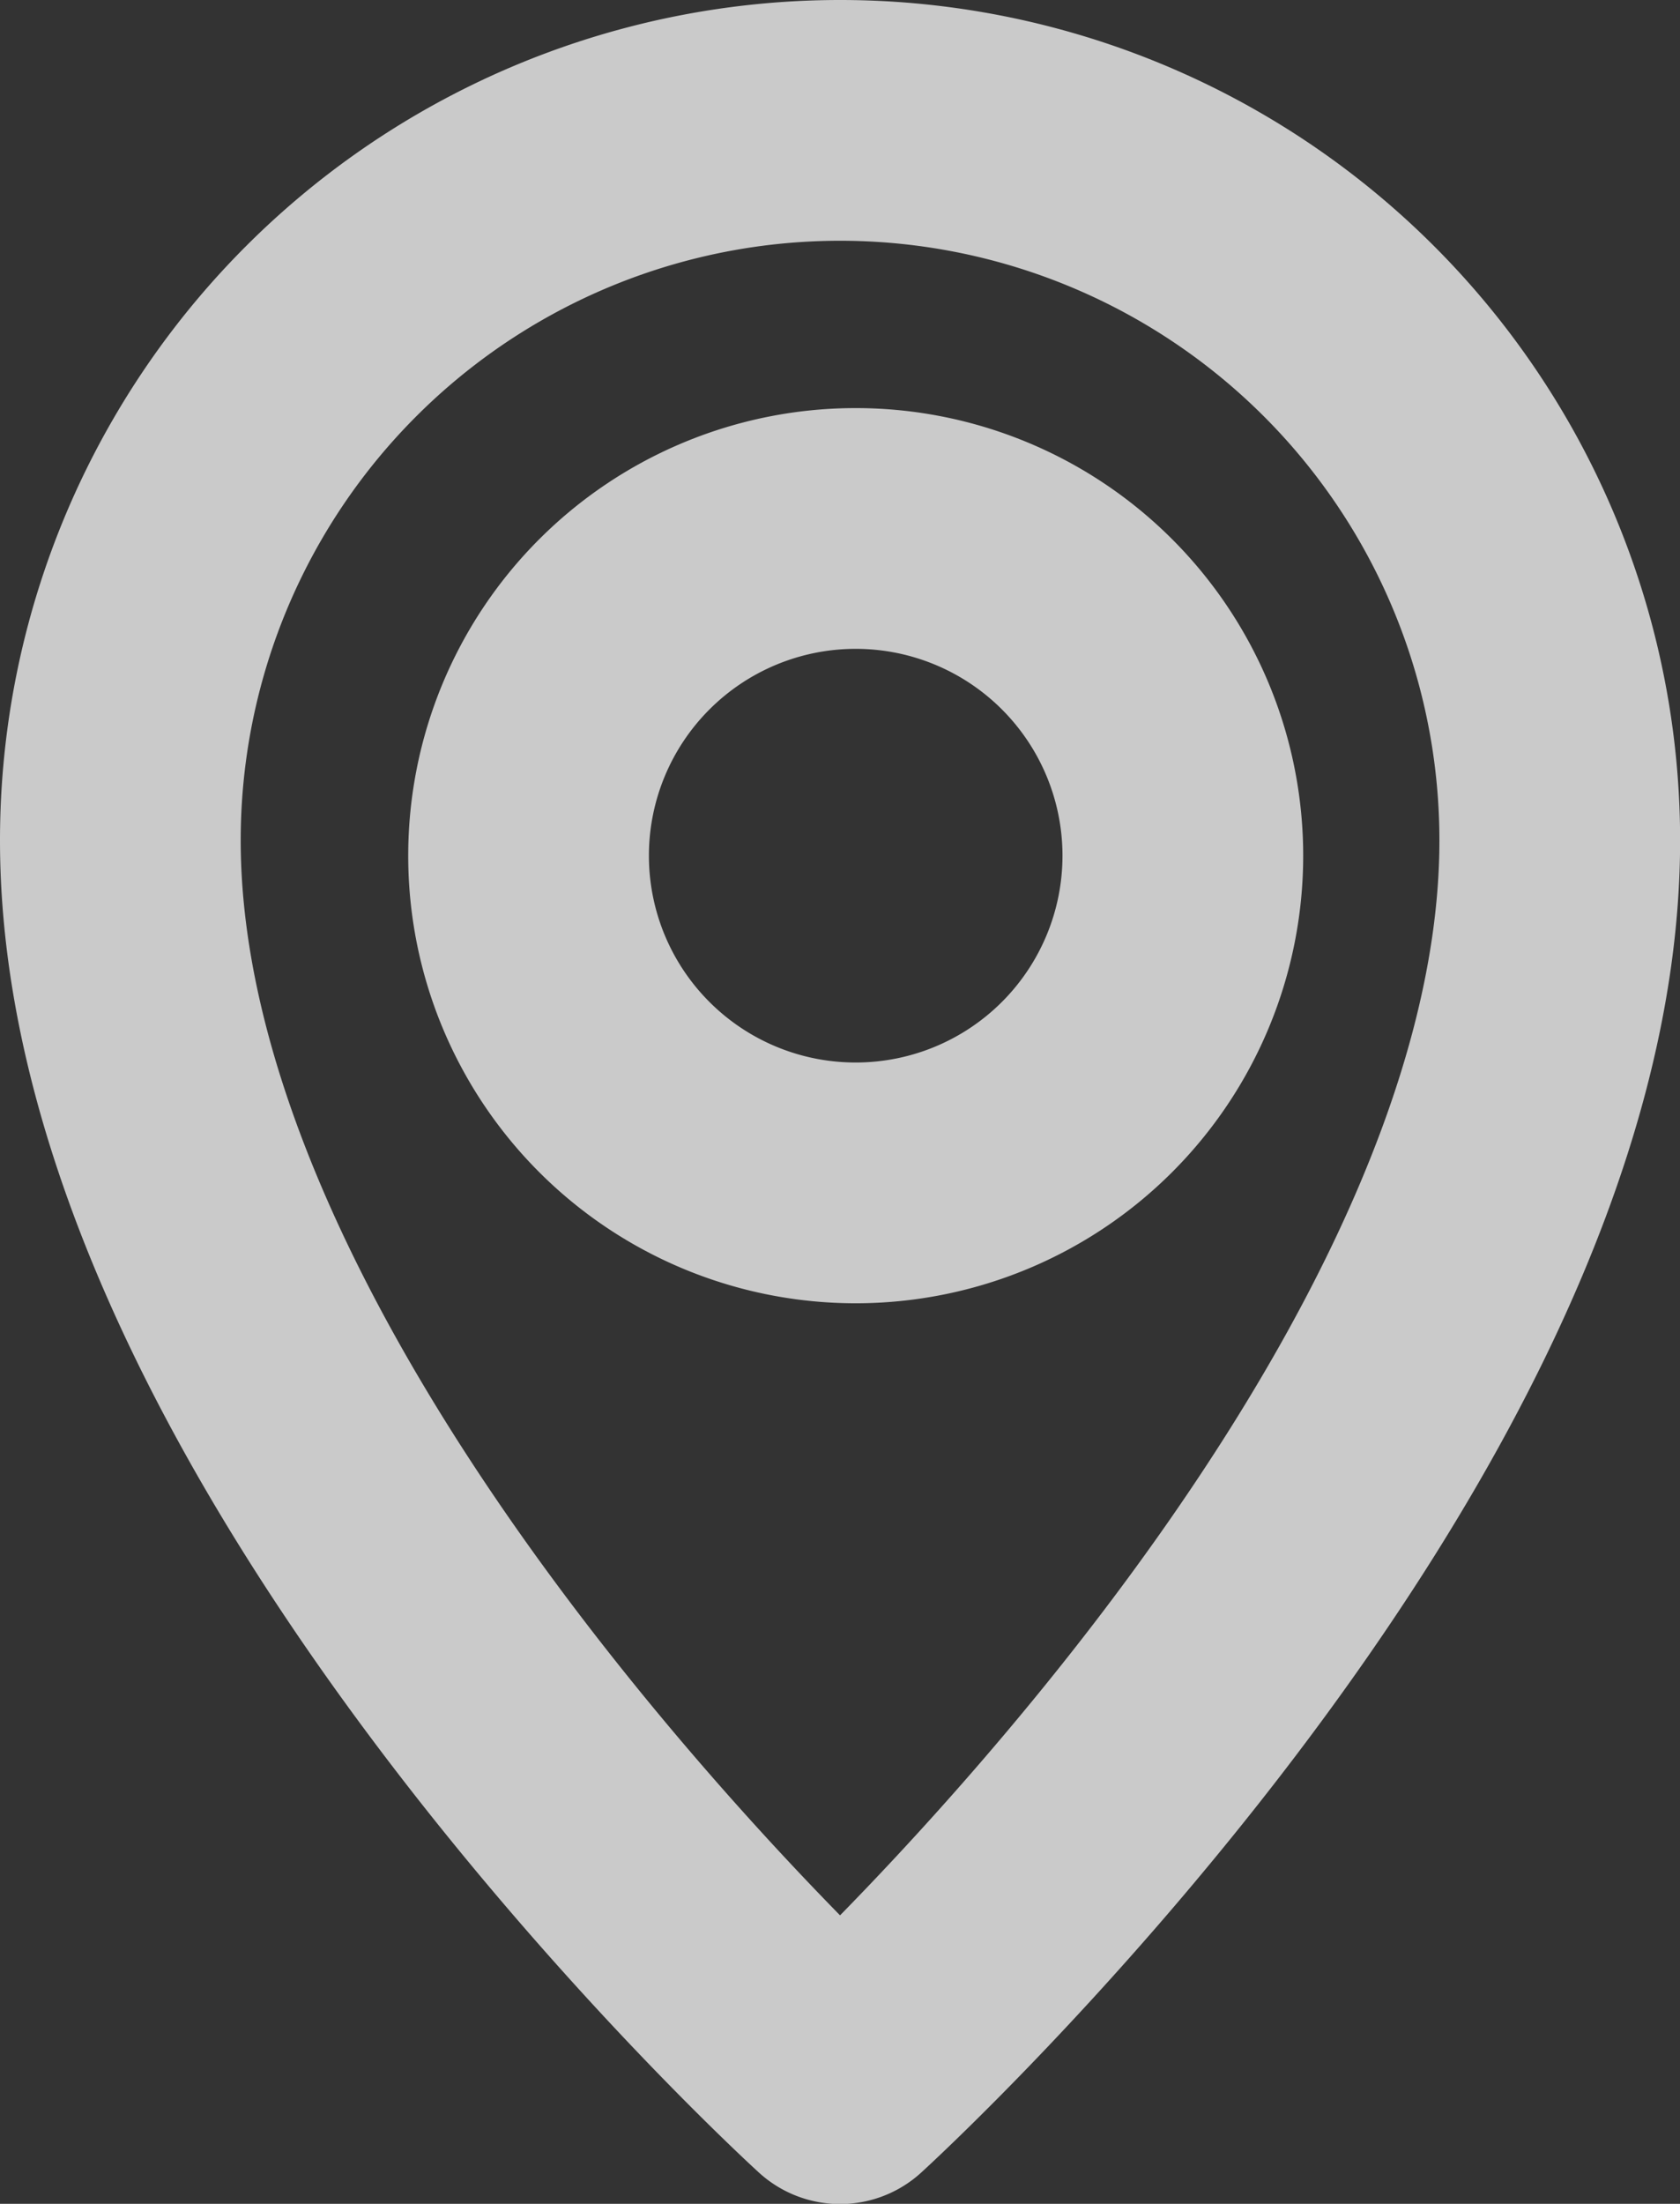 <svg xmlns="http://www.w3.org/2000/svg" width="15.355" height="20.138" viewBox="0 0 15.355 20.138">
  <rect x="0" y="0" width="15.355" height="20.138" fill="#333333" stroke="none"/>
  <g id="Group_2042" data-name="Group 2042" transform="translate(1.1 1.1)">
    <path id="Path_1066" data-name="Path 1066" stroke-linecap="round" d="M5.743,4.732a2.99,2.99,0,1,1,2.99,2.99A2.989,2.989,0,0,1,5.743,4.732Z" fill="none" stroke="#f0f0f0" transform="translate(-2.012 1.987)" stroke-linejoin="round" stroke-width="2.2" fill-rule="evenodd" opacity="0.8"/>
    <path id="Path_1067" data-name="Path 1067" stroke-linecap="round" d="M12.4,1.82A6.578,6.578,0,0,0,5.82,8.4c0,5.382,6.578,11.36,6.578,11.36s6.578-5.979,6.578-11.36A6.578,6.578,0,0,0,12.4,1.82Z" fill="none" stroke="#f0f0f0" transform="translate(-5.82 -1.82)" stroke-linejoin="round" stroke-width="2.2" fill-rule="evenodd" opacity="0.8"/>
  </g>
</svg>
